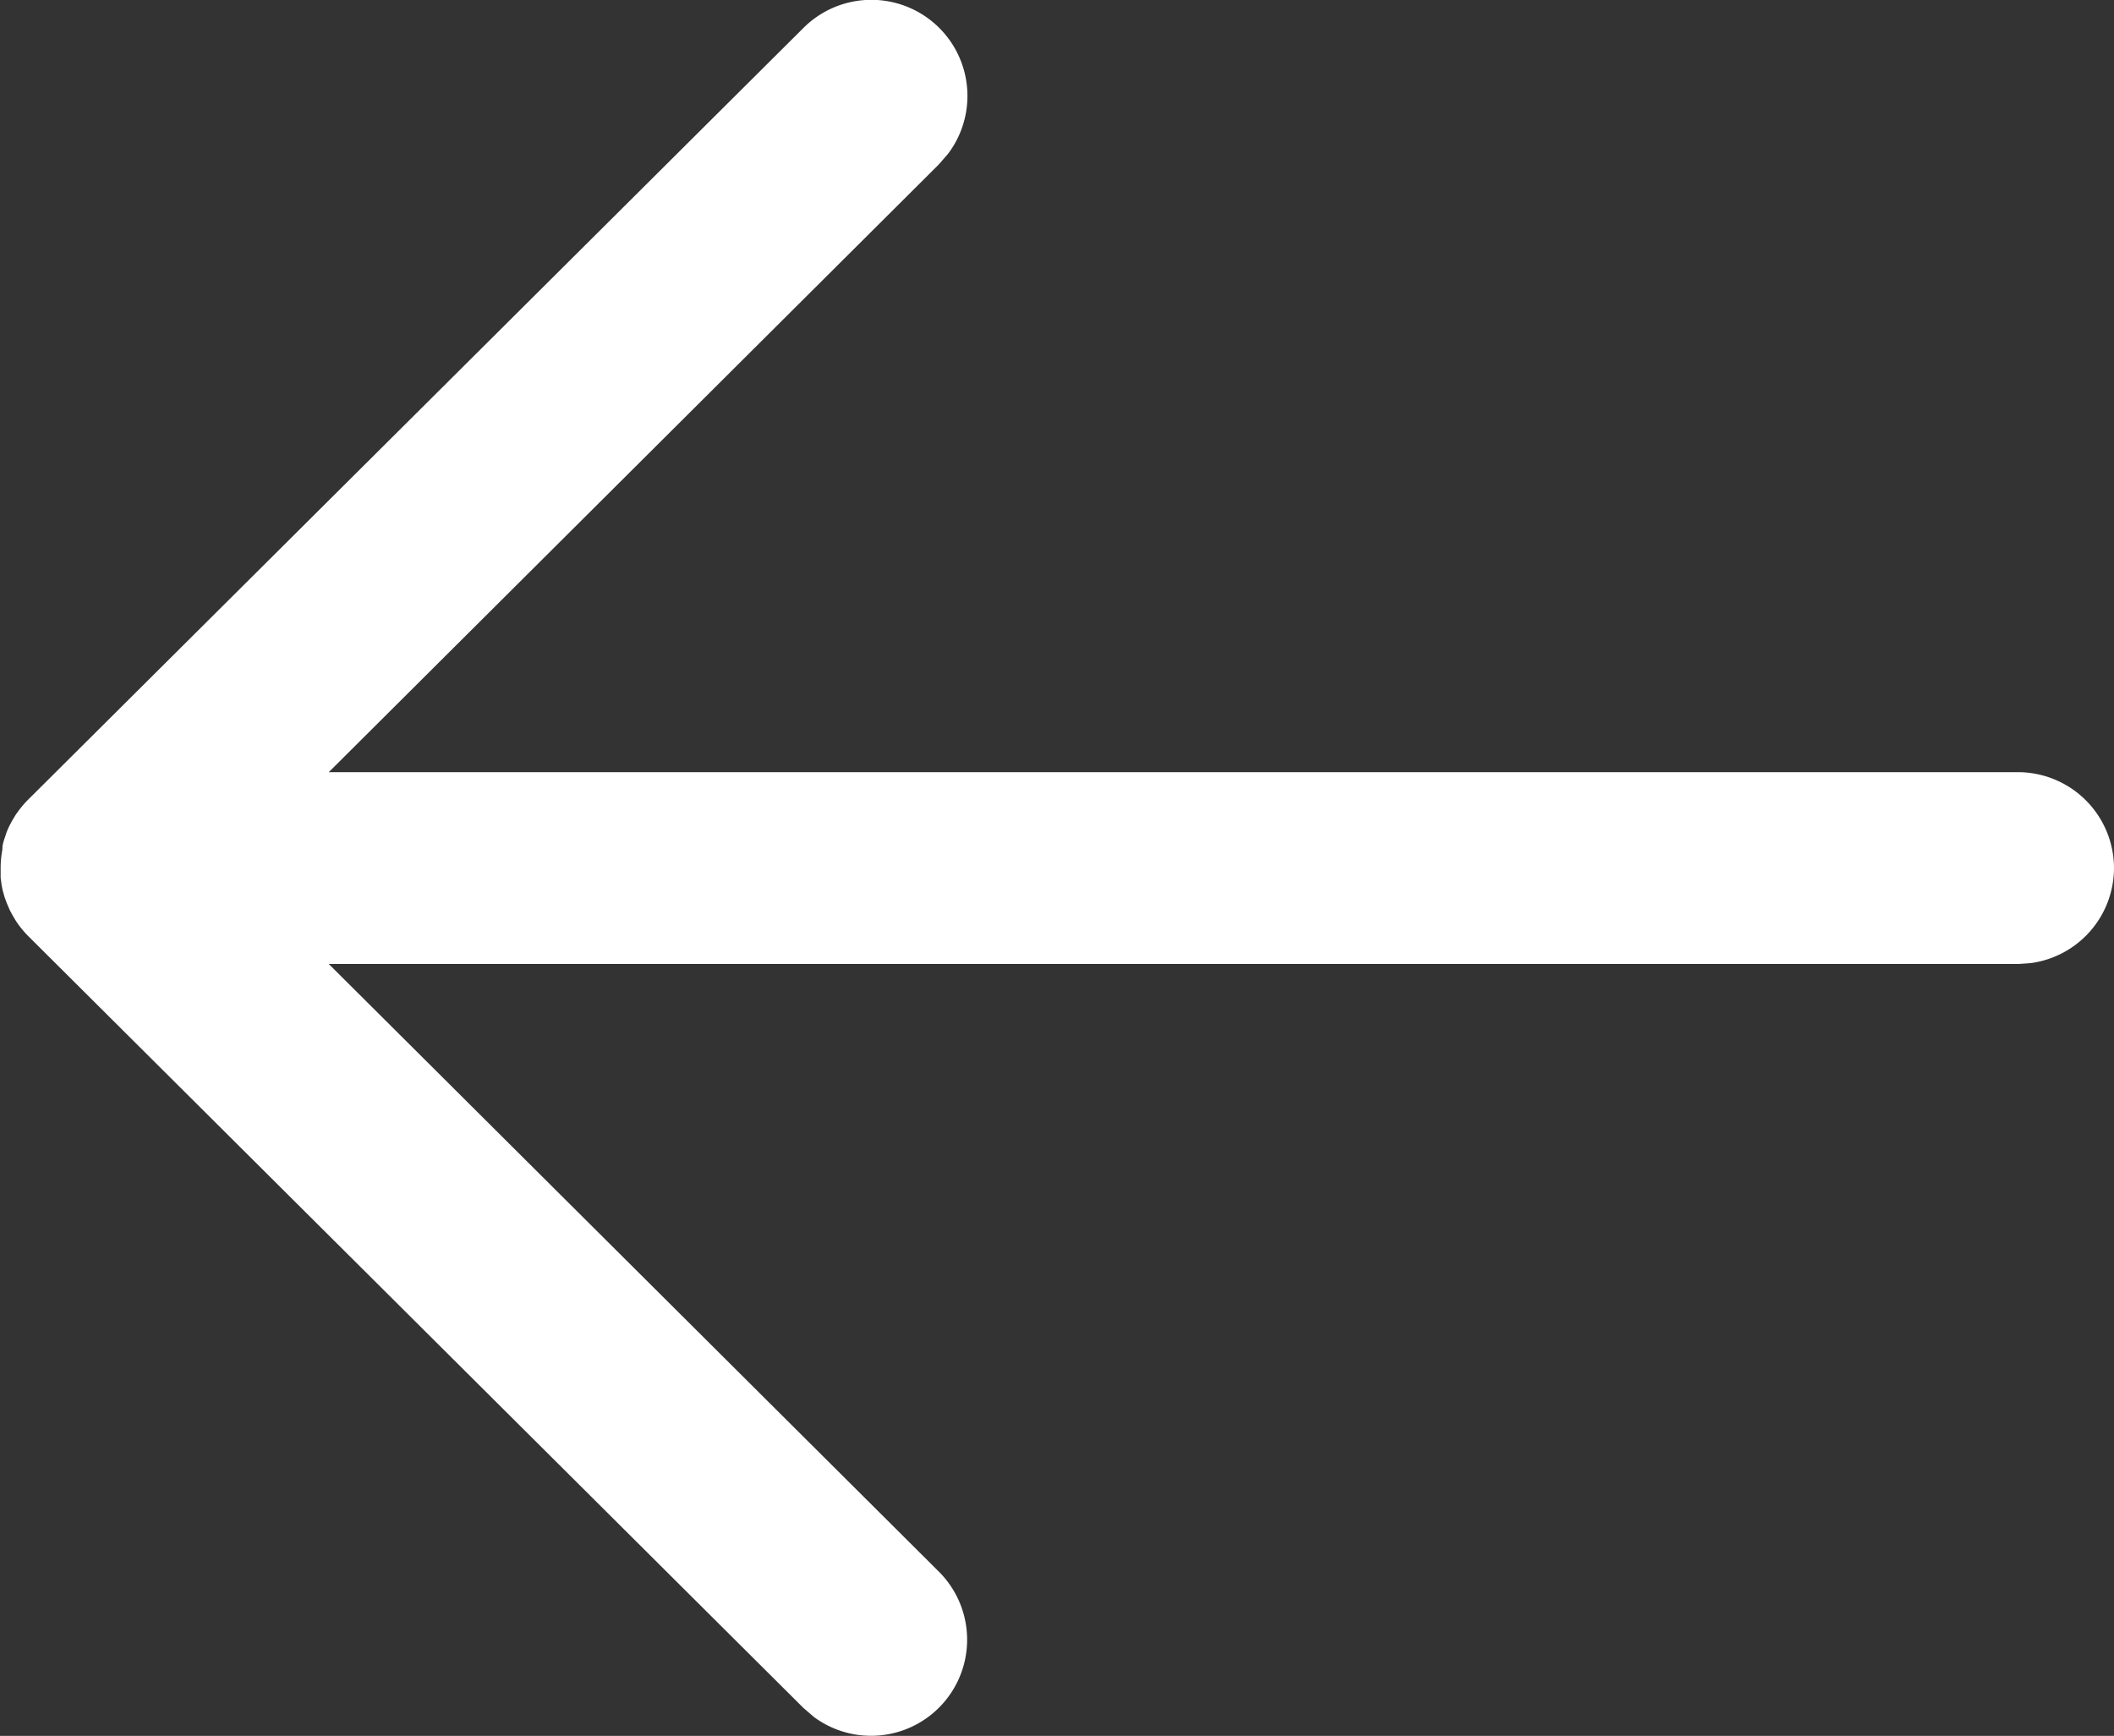 <svg xmlns="http://www.w3.org/2000/svg" width="16.5" height="13.549" viewBox="0 0 16.5 13.549">
  <rect x="0" y="0" width="16.5" height="13.549" fill="#333333" stroke="none"/>
  <g id="bck_icon" transform="translate(-3.5 -5.5)">
    <g id="Arrow---Left" transform="translate(20 5.5) rotate(90)">
      <path id="Combined-Shape" d="M6.774,0a.75.75,0,0,1,.743.648l.007.1V13.934l4.744-4.763a.75.75,0,0,1,1.135.974l-.072.084-6.024,6.05a.751.751,0,0,1-.124.1l-.041.024-.037.02-.056.024-.043.016-.056.016-.04.008-.06.008-.046,0H6.745l-.044,0,.073,0a.753.753,0,0,1-.139-.013L6.6,16.48c-.023-.005-.044-.011-.066-.019L6.5,16.45c-.023-.009-.044-.018-.065-.029l-.03-.016-.048-.029-.033-.024-.009-.007a.75.75,0,0,1-.075-.066h0L.218,10.229A.75.75,0,0,1,1.2,9.1l.084.073,4.743,4.761V.75A.75.75,0,0,1,6.774,0Z" fill="#fff"/>
    </g>
  </g>
</svg>
